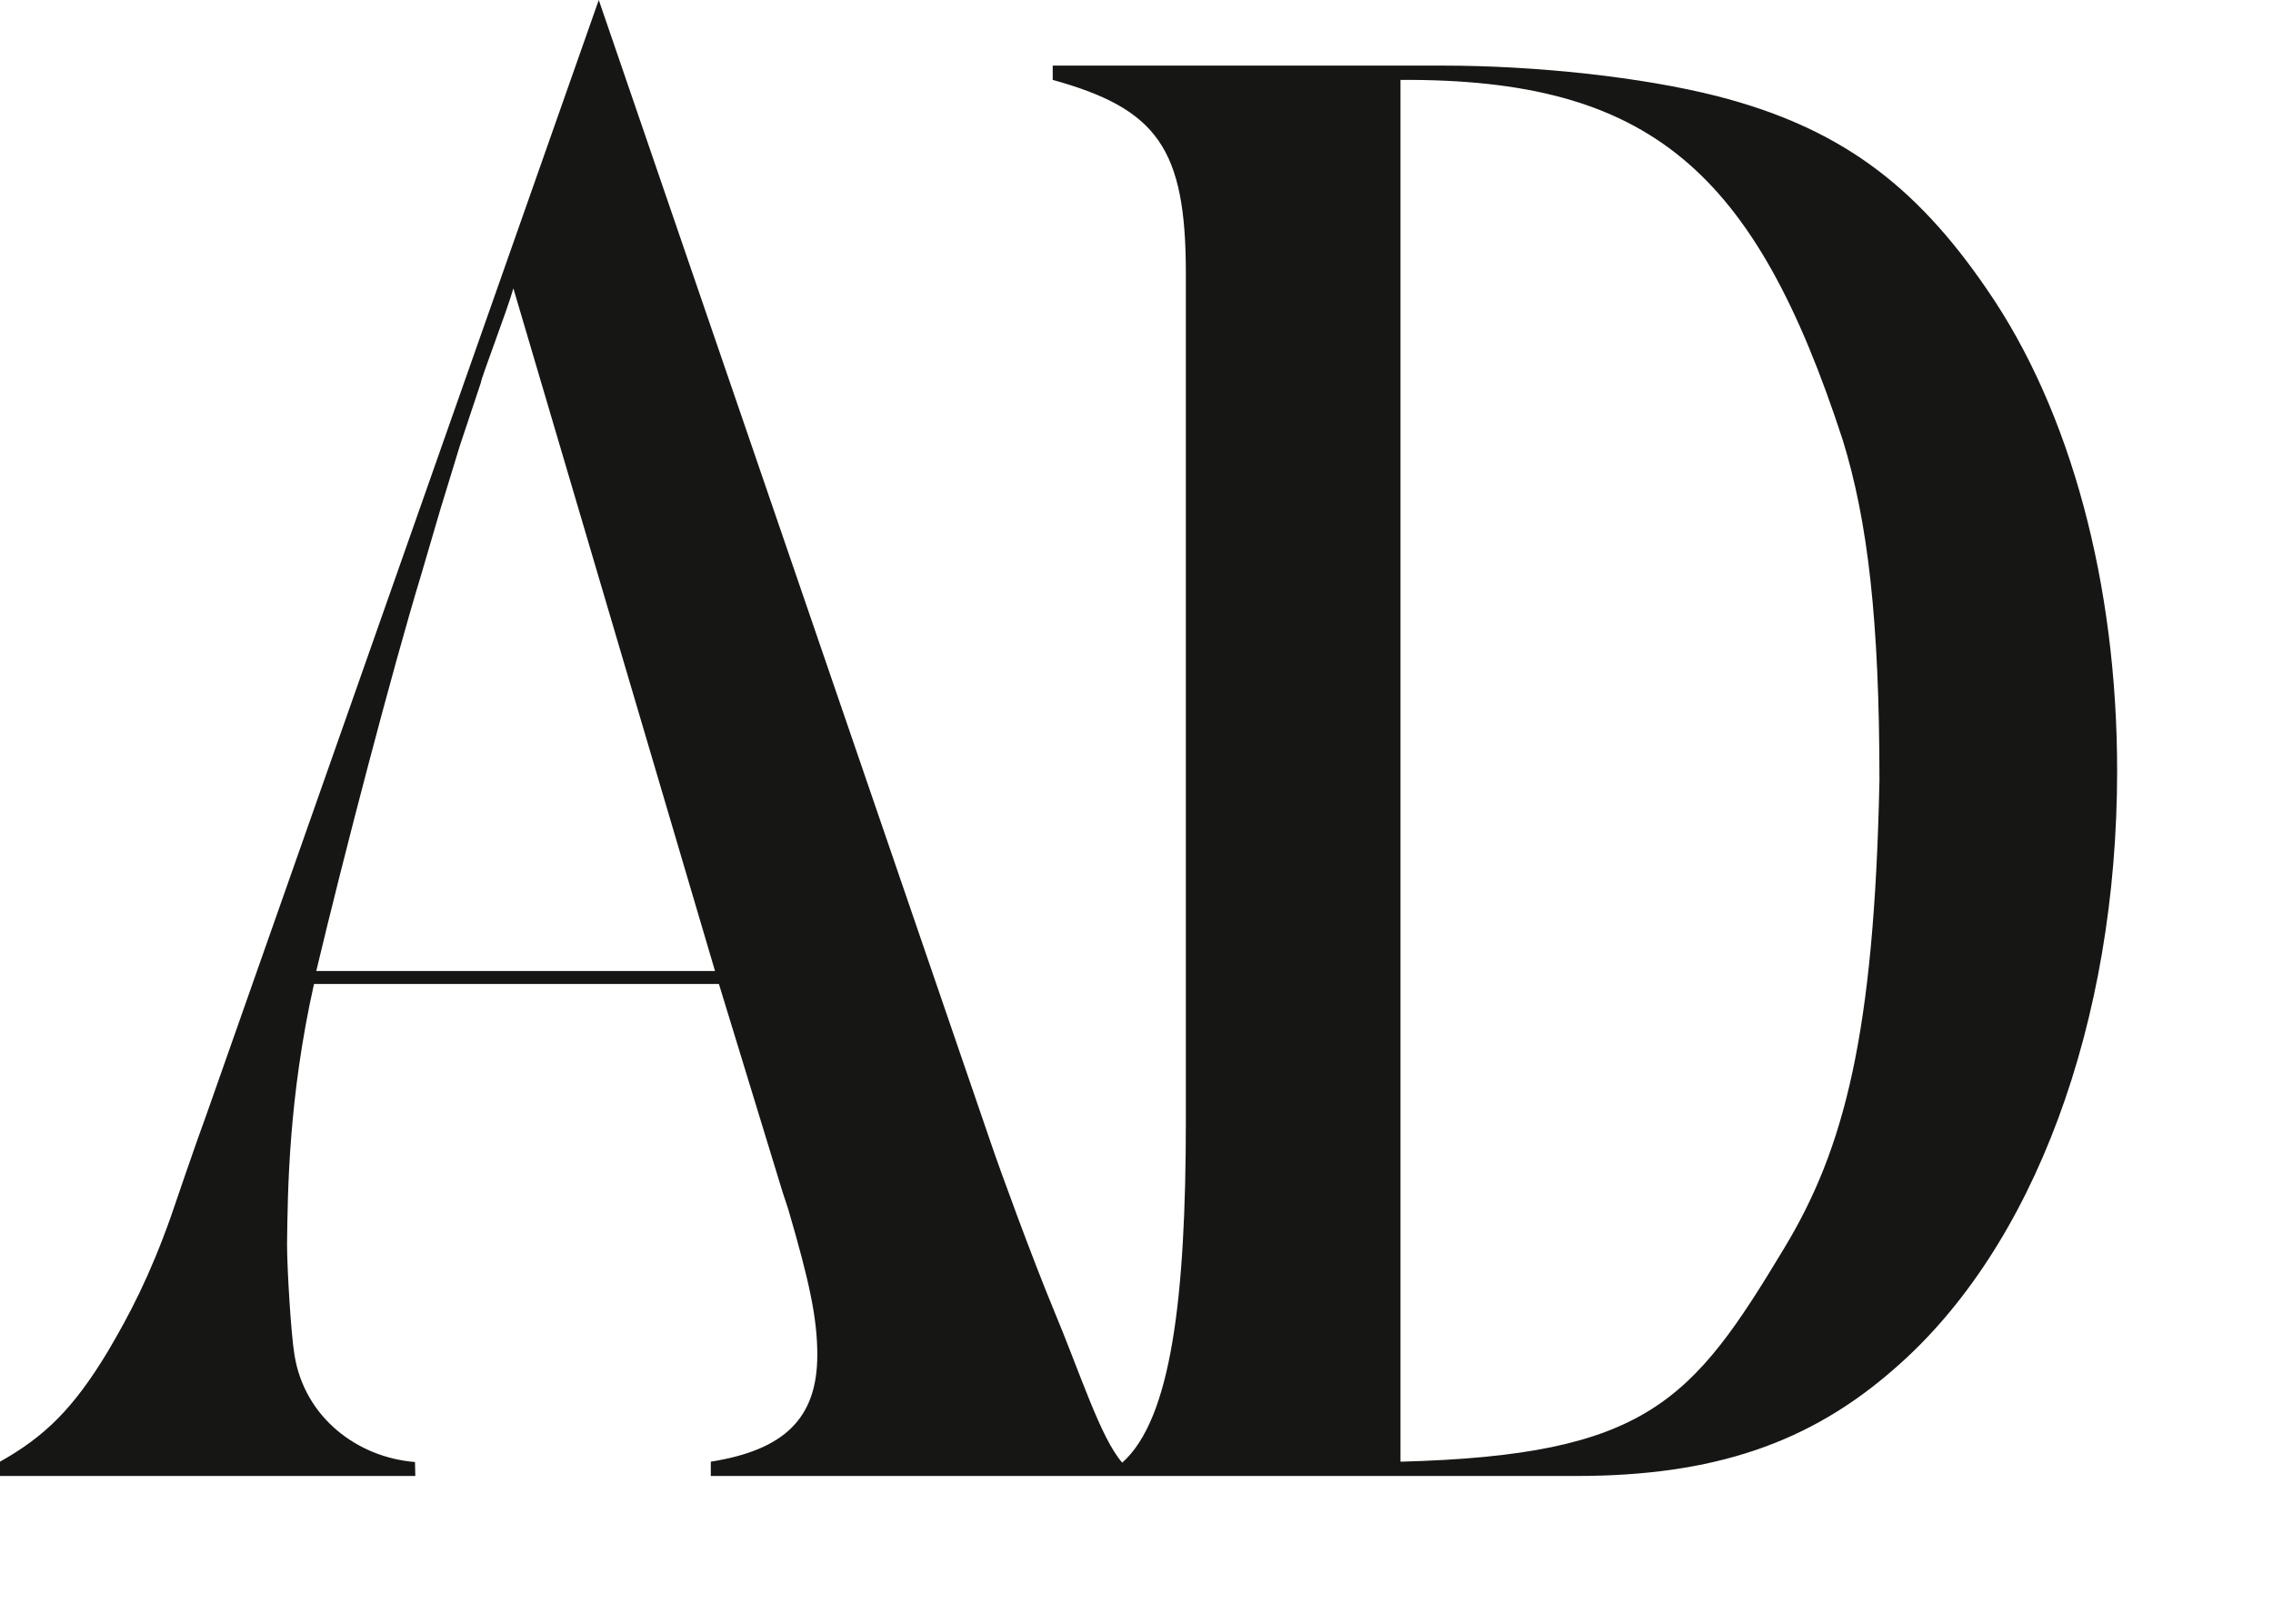 <?xml version="1.0" encoding="utf-8"?>
<svg xmlns="http://www.w3.org/2000/svg" fill="none" height="100%" overflow="visible" preserveAspectRatio="none" style="display: block;" viewBox="0 0 7 5" width="100%">
<path d="M5.788 2.403C5.772 3.184 5.68 3.537 5.495 3.843C5.211 4.315 5.073 4.481 4.313 4.501L4.313 0.246C5.081 0.242 5.404 0.524 5.675 1.355C5.752 1.604 5.788 1.911 5.788 2.403ZM2.202 2.99H0.974C1.057 2.641 1.207 2.066 1.297 1.77L1.356 1.569L1.416 1.373L1.481 1.178C1.481 1.166 1.563 0.953 1.581 0.888L2.202 2.99ZM6.52 2.373C6.52 1.799 6.377 1.266 6.121 0.894C5.895 0.562 5.657 0.391 5.288 0.296C5.056 0.237 4.729 0.202 4.444 0.202H3.242V0.246C3.563 0.335 3.652 0.456 3.652 0.841V3.45C3.652 3.996 3.607 4.37 3.456 4.504C3.388 4.425 3.329 4.234 3.242 4.026C3.181 3.879 3.08 3.604 3.052 3.521L1.844 0L0.638 3.426C0.603 3.521 0.532 3.729 0.526 3.747C0.461 3.93 0.399 4.048 0.333 4.16C0.226 4.338 0.137 4.424 0 4.501V4.545H1.279L1.278 4.502C1.101 4.488 0.938 4.365 0.907 4.173C0.896 4.109 0.884 3.904 0.884 3.832C0.886 3.664 0.889 3.379 0.967 3.03H2.214L2.397 3.628C2.404 3.652 2.415 3.687 2.427 3.722C2.493 3.947 2.517 4.06 2.517 4.172C2.517 4.368 2.415 4.465 2.189 4.501V4.545H3.212H3.611H4.854C5.277 4.545 5.574 4.444 5.836 4.213C6.264 3.841 6.52 3.149 6.52 2.373Z" fill="#161615" id="Path 451"/>
</svg>
